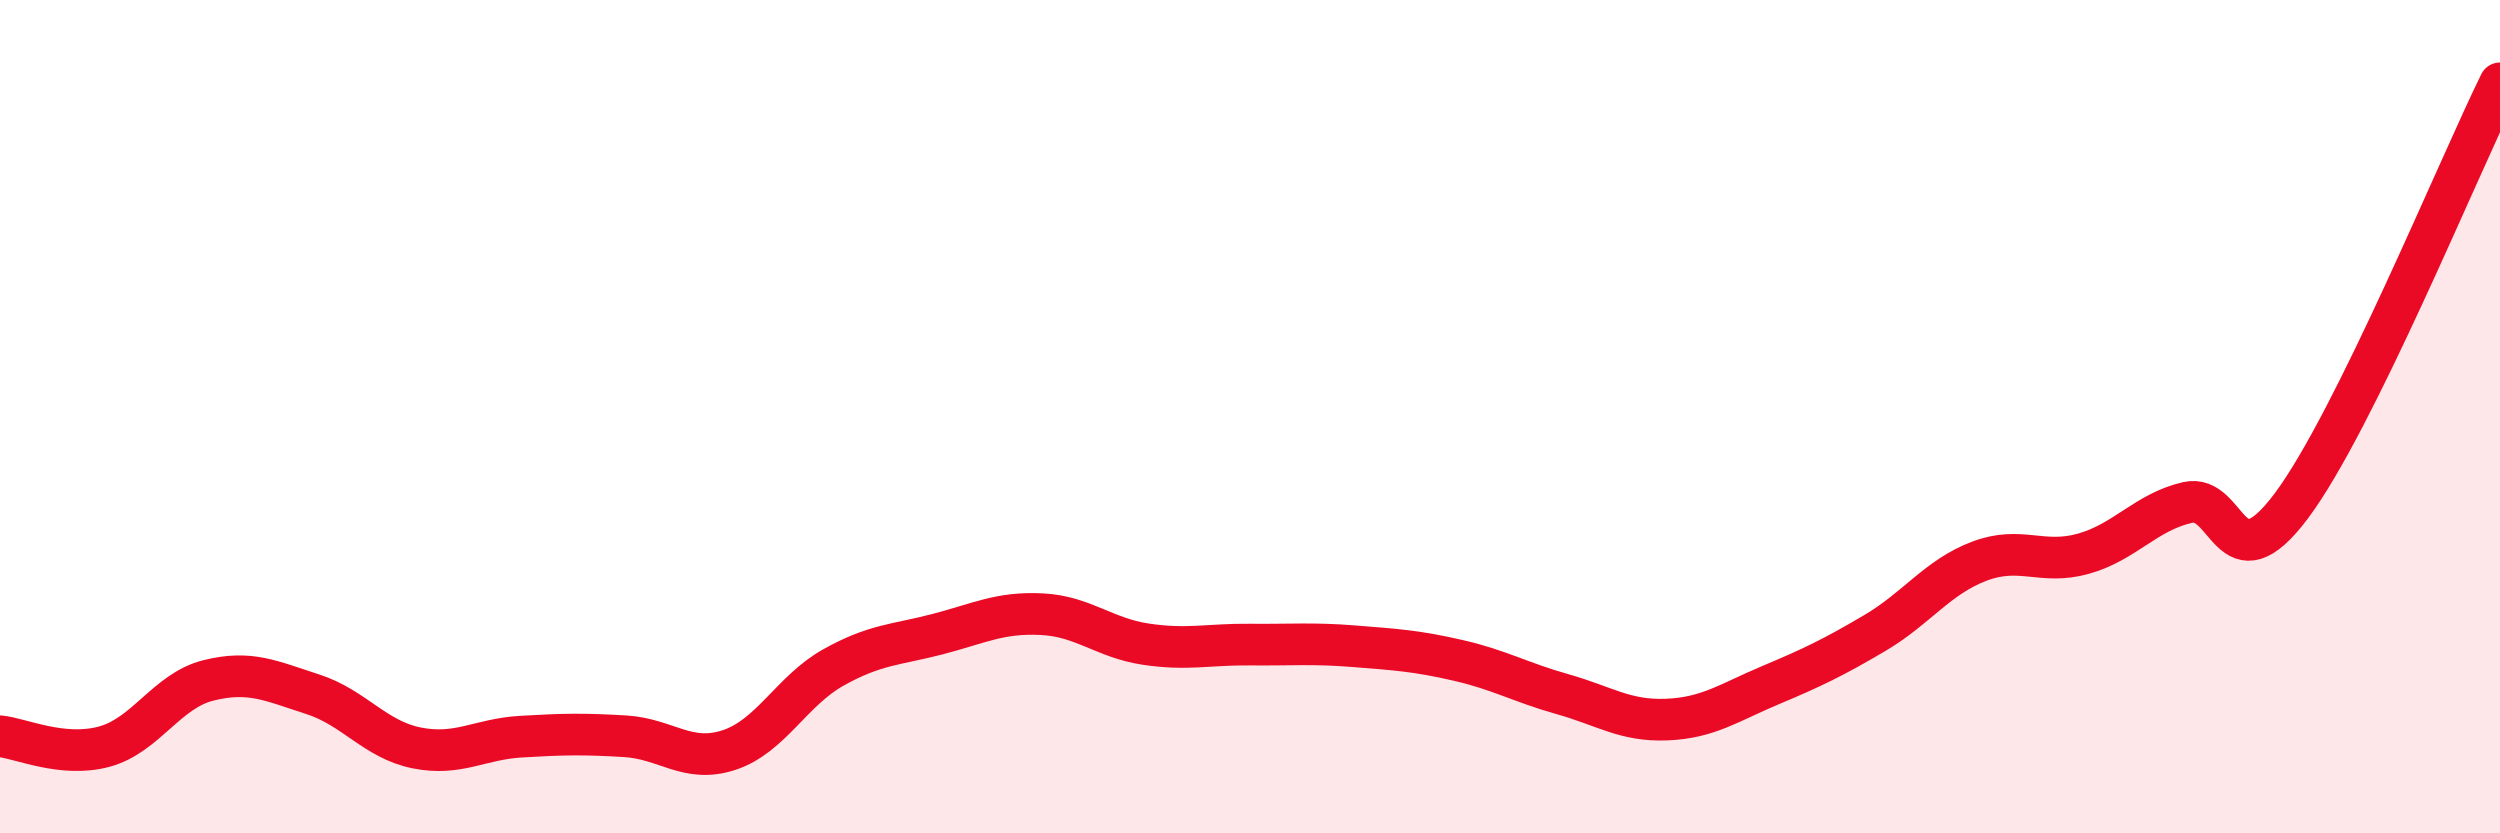 
    <svg width="60" height="20" viewBox="0 0 60 20" xmlns="http://www.w3.org/2000/svg">
      <path
        d="M 0,17.67 C 0.5,17.72 1.5,18.19 2.5,17.92 C 3.5,17.65 4,16.58 5,16.33 C 6,16.08 6.5,16.34 7.5,16.66 C 8.5,16.98 9,17.75 10,17.95 C 11,18.15 11.5,17.74 12.5,17.68 C 13.5,17.62 14,17.61 15,17.67 C 16,17.73 16.5,18.33 17.5,18 C 18.5,17.67 19,16.58 20,16.02 C 21,15.46 21.5,15.48 22.5,15.22 C 23.5,14.96 24,14.69 25,14.74 C 26,14.79 26.5,15.31 27.5,15.46 C 28.5,15.61 29,15.46 30,15.47 C 31,15.48 31.5,15.43 32.5,15.51 C 33.5,15.59 34,15.62 35,15.85 C 36,16.08 36.5,16.38 37.5,16.66 C 38.5,16.94 39,17.31 40,17.27 C 41,17.23 41.5,16.86 42.5,16.44 C 43.5,16.02 44,15.78 45,15.19 C 46,14.6 46.5,13.85 47.5,13.47 C 48.5,13.09 49,13.57 50,13.29 C 51,13.01 51.5,12.29 52.5,12.06 C 53.5,11.83 53.5,14.14 55,12.13 C 56.5,10.12 59,4.03 60,2L60 20L0 20Z"
        fill="#EB0A25"
        opacity="0.1"
        stroke-linecap="round"
        stroke-linejoin="round"
      />
      <path
        d="M 0,17.67 C 0.5,17.72 1.5,18.19 2.5,17.92 C 3.5,17.65 4,16.58 5,16.33 C 6,16.08 6.5,16.34 7.5,16.66 C 8.5,16.98 9,17.75 10,17.95 C 11,18.15 11.5,17.74 12.5,17.68 C 13.5,17.62 14,17.61 15,17.67 C 16,17.73 16.5,18.33 17.5,18 C 18.5,17.67 19,16.58 20,16.02 C 21,15.46 21.5,15.48 22.5,15.22 C 23.5,14.96 24,14.69 25,14.74 C 26,14.79 26.5,15.31 27.5,15.46 C 28.5,15.61 29,15.46 30,15.47 C 31,15.48 31.5,15.43 32.5,15.51 C 33.5,15.59 34,15.62 35,15.85 C 36,16.08 36.5,16.38 37.5,16.66 C 38.5,16.94 39,17.31 40,17.27 C 41,17.23 41.5,16.86 42.5,16.44 C 43.5,16.02 44,15.78 45,15.19 C 46,14.6 46.5,13.85 47.5,13.47 C 48.5,13.09 49,13.57 50,13.29 C 51,13.01 51.5,12.29 52.5,12.06 C 53.5,11.83 53.5,14.14 55,12.13 C 56.5,10.12 59,4.03 60,2"
        stroke="#EB0A25"
        stroke-width="1"
        fill="none"
        stroke-linecap="round"
        stroke-linejoin="round"
      />
    </svg>
  